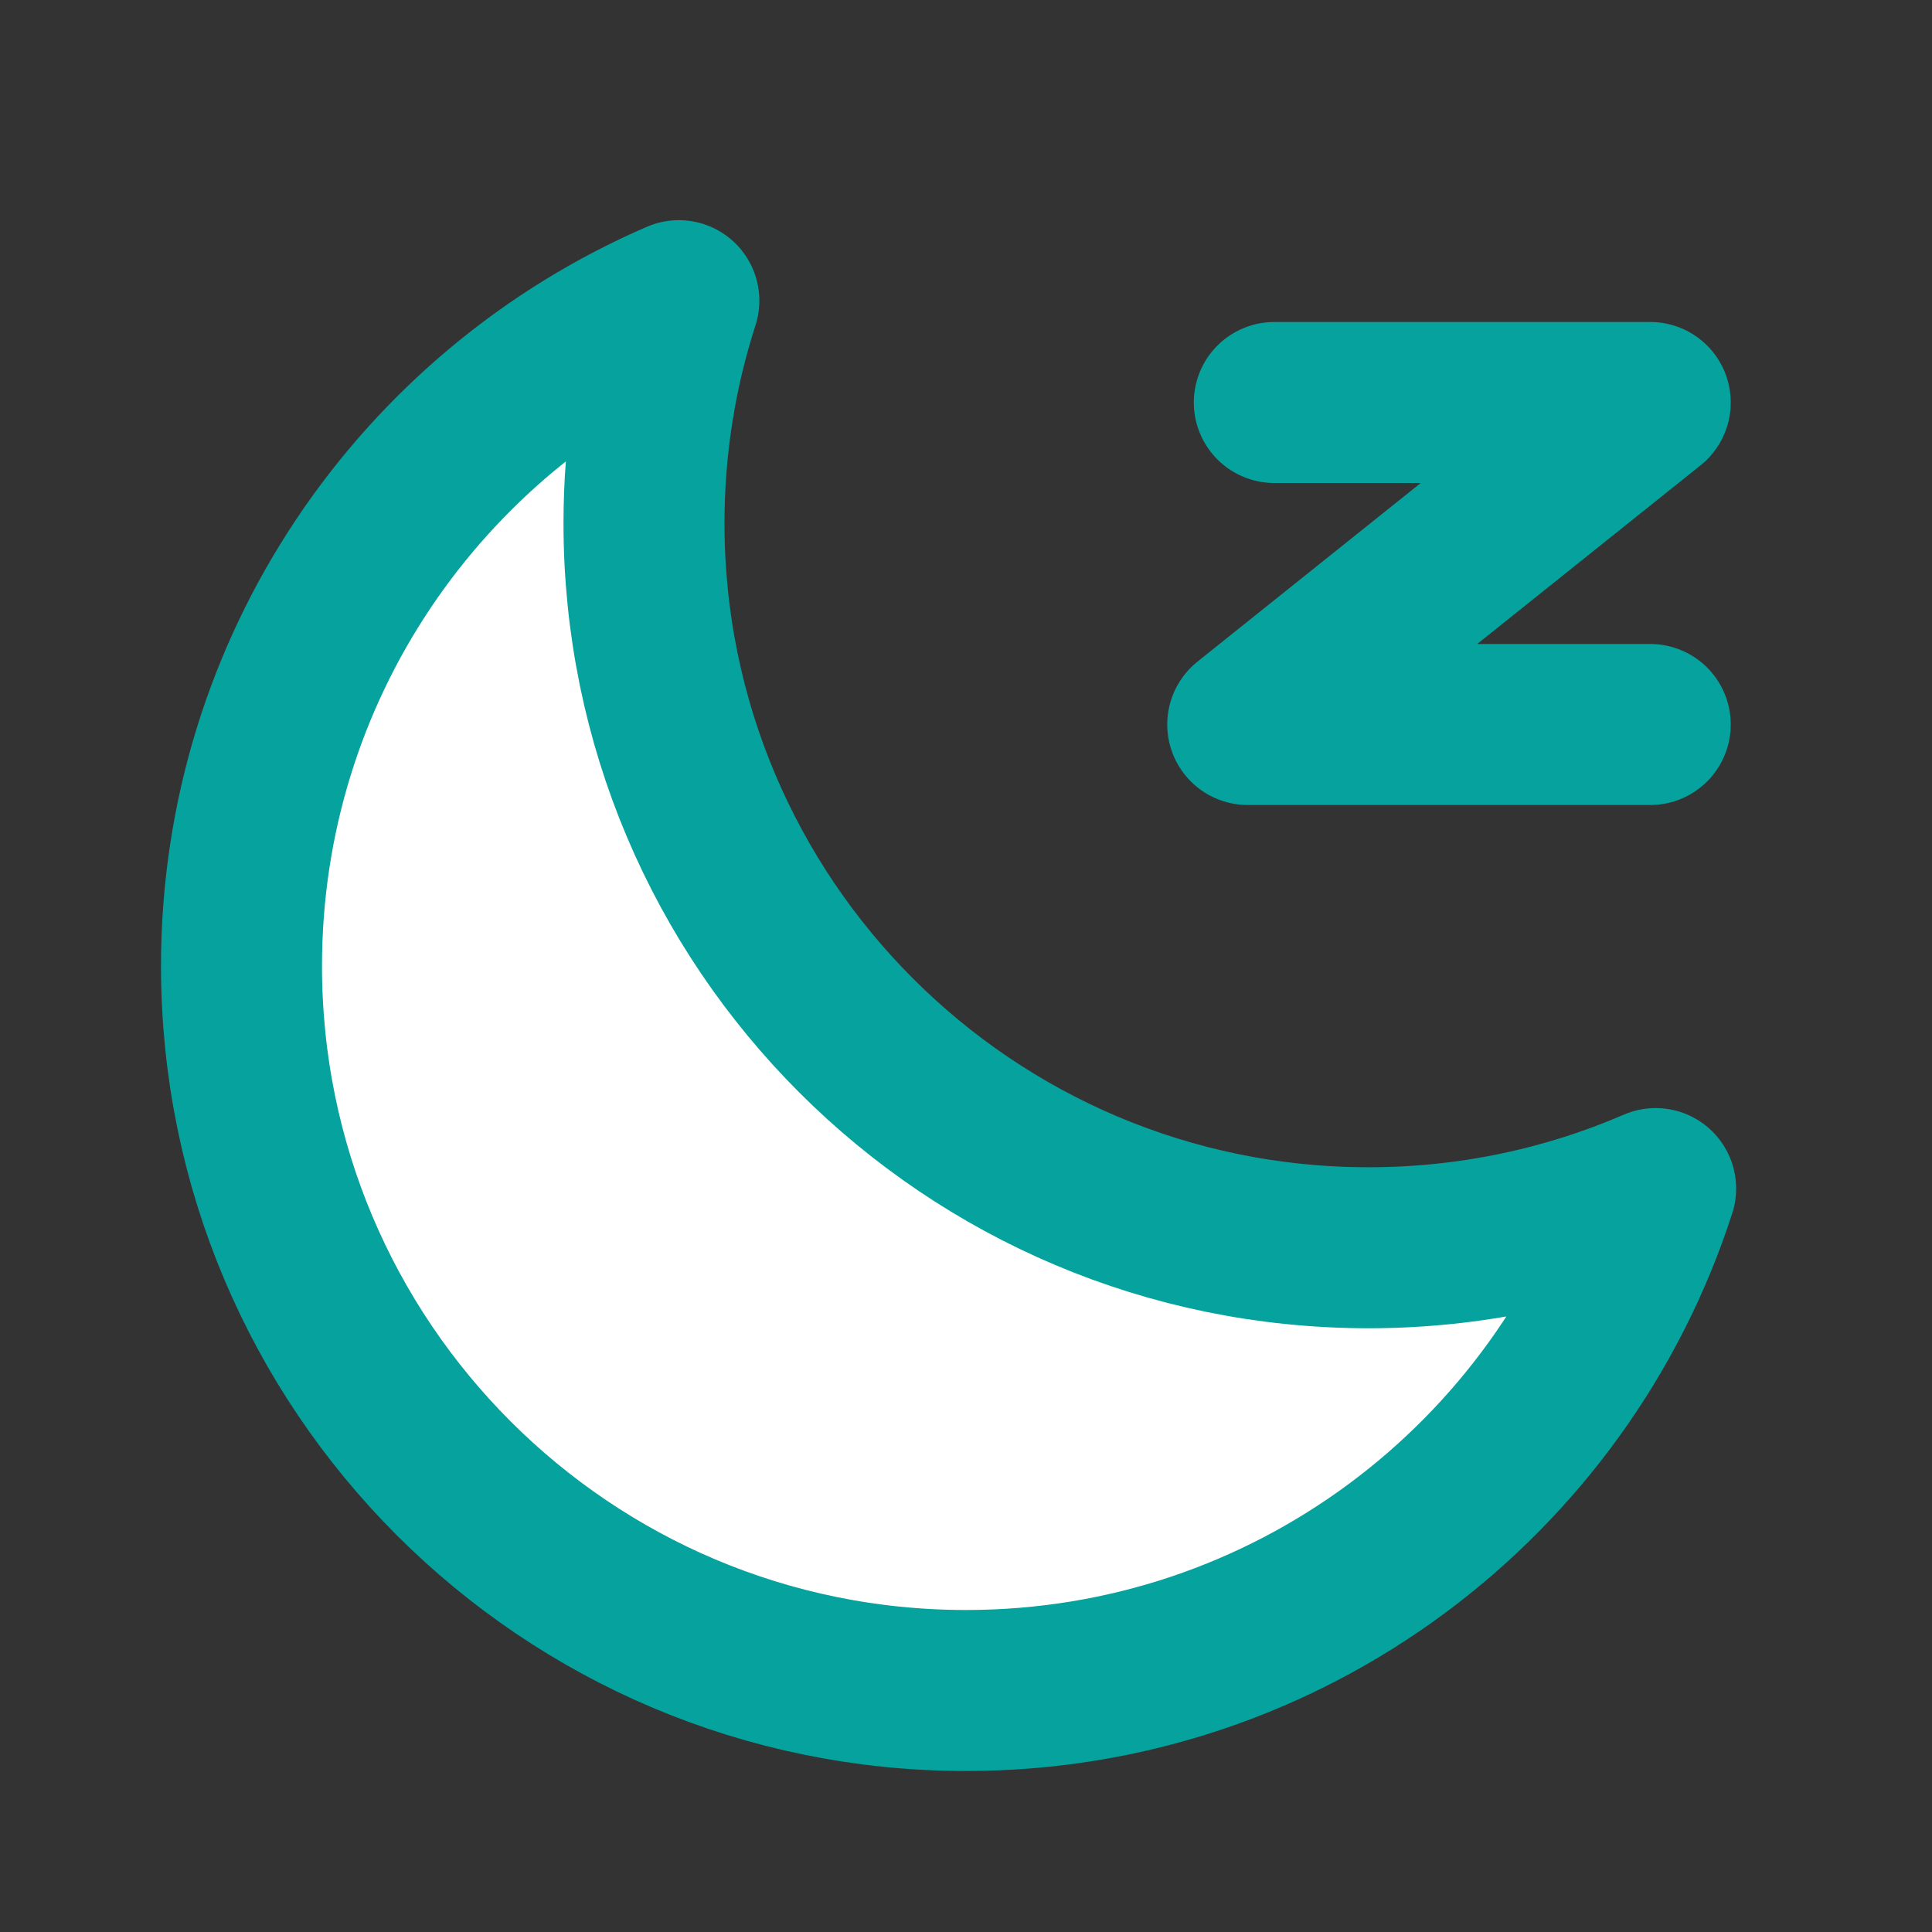 <svg width="24" height="24" viewBox="0 0 24 24" fill="none" xmlns="http://www.w3.org/2000/svg">
<rect x="0" y="0" width="24" height="24" fill="#333333" stroke="none"/>
<path d="M8.433 3.735C8.152 4.606 8 5.535 8 6.5C8 11.471 12.029 15.5 17 15.5C18.267 15.5 19.473 15.238 20.567 14.765C19.4 18.383 16.006 21 12 21C7.029 21 3 16.971 3 12C3 8.297 5.237 5.116 8.433 3.735Z" fill="white" stroke="#05A29E" stroke-width="2" stroke-linejoin="round"/>
<path d="M15.83 5H20.5L15.5 9H20.5" stroke="#05A29E" stroke-width="2" stroke-linecap="round" stroke-linejoin="round"/>
</svg>

